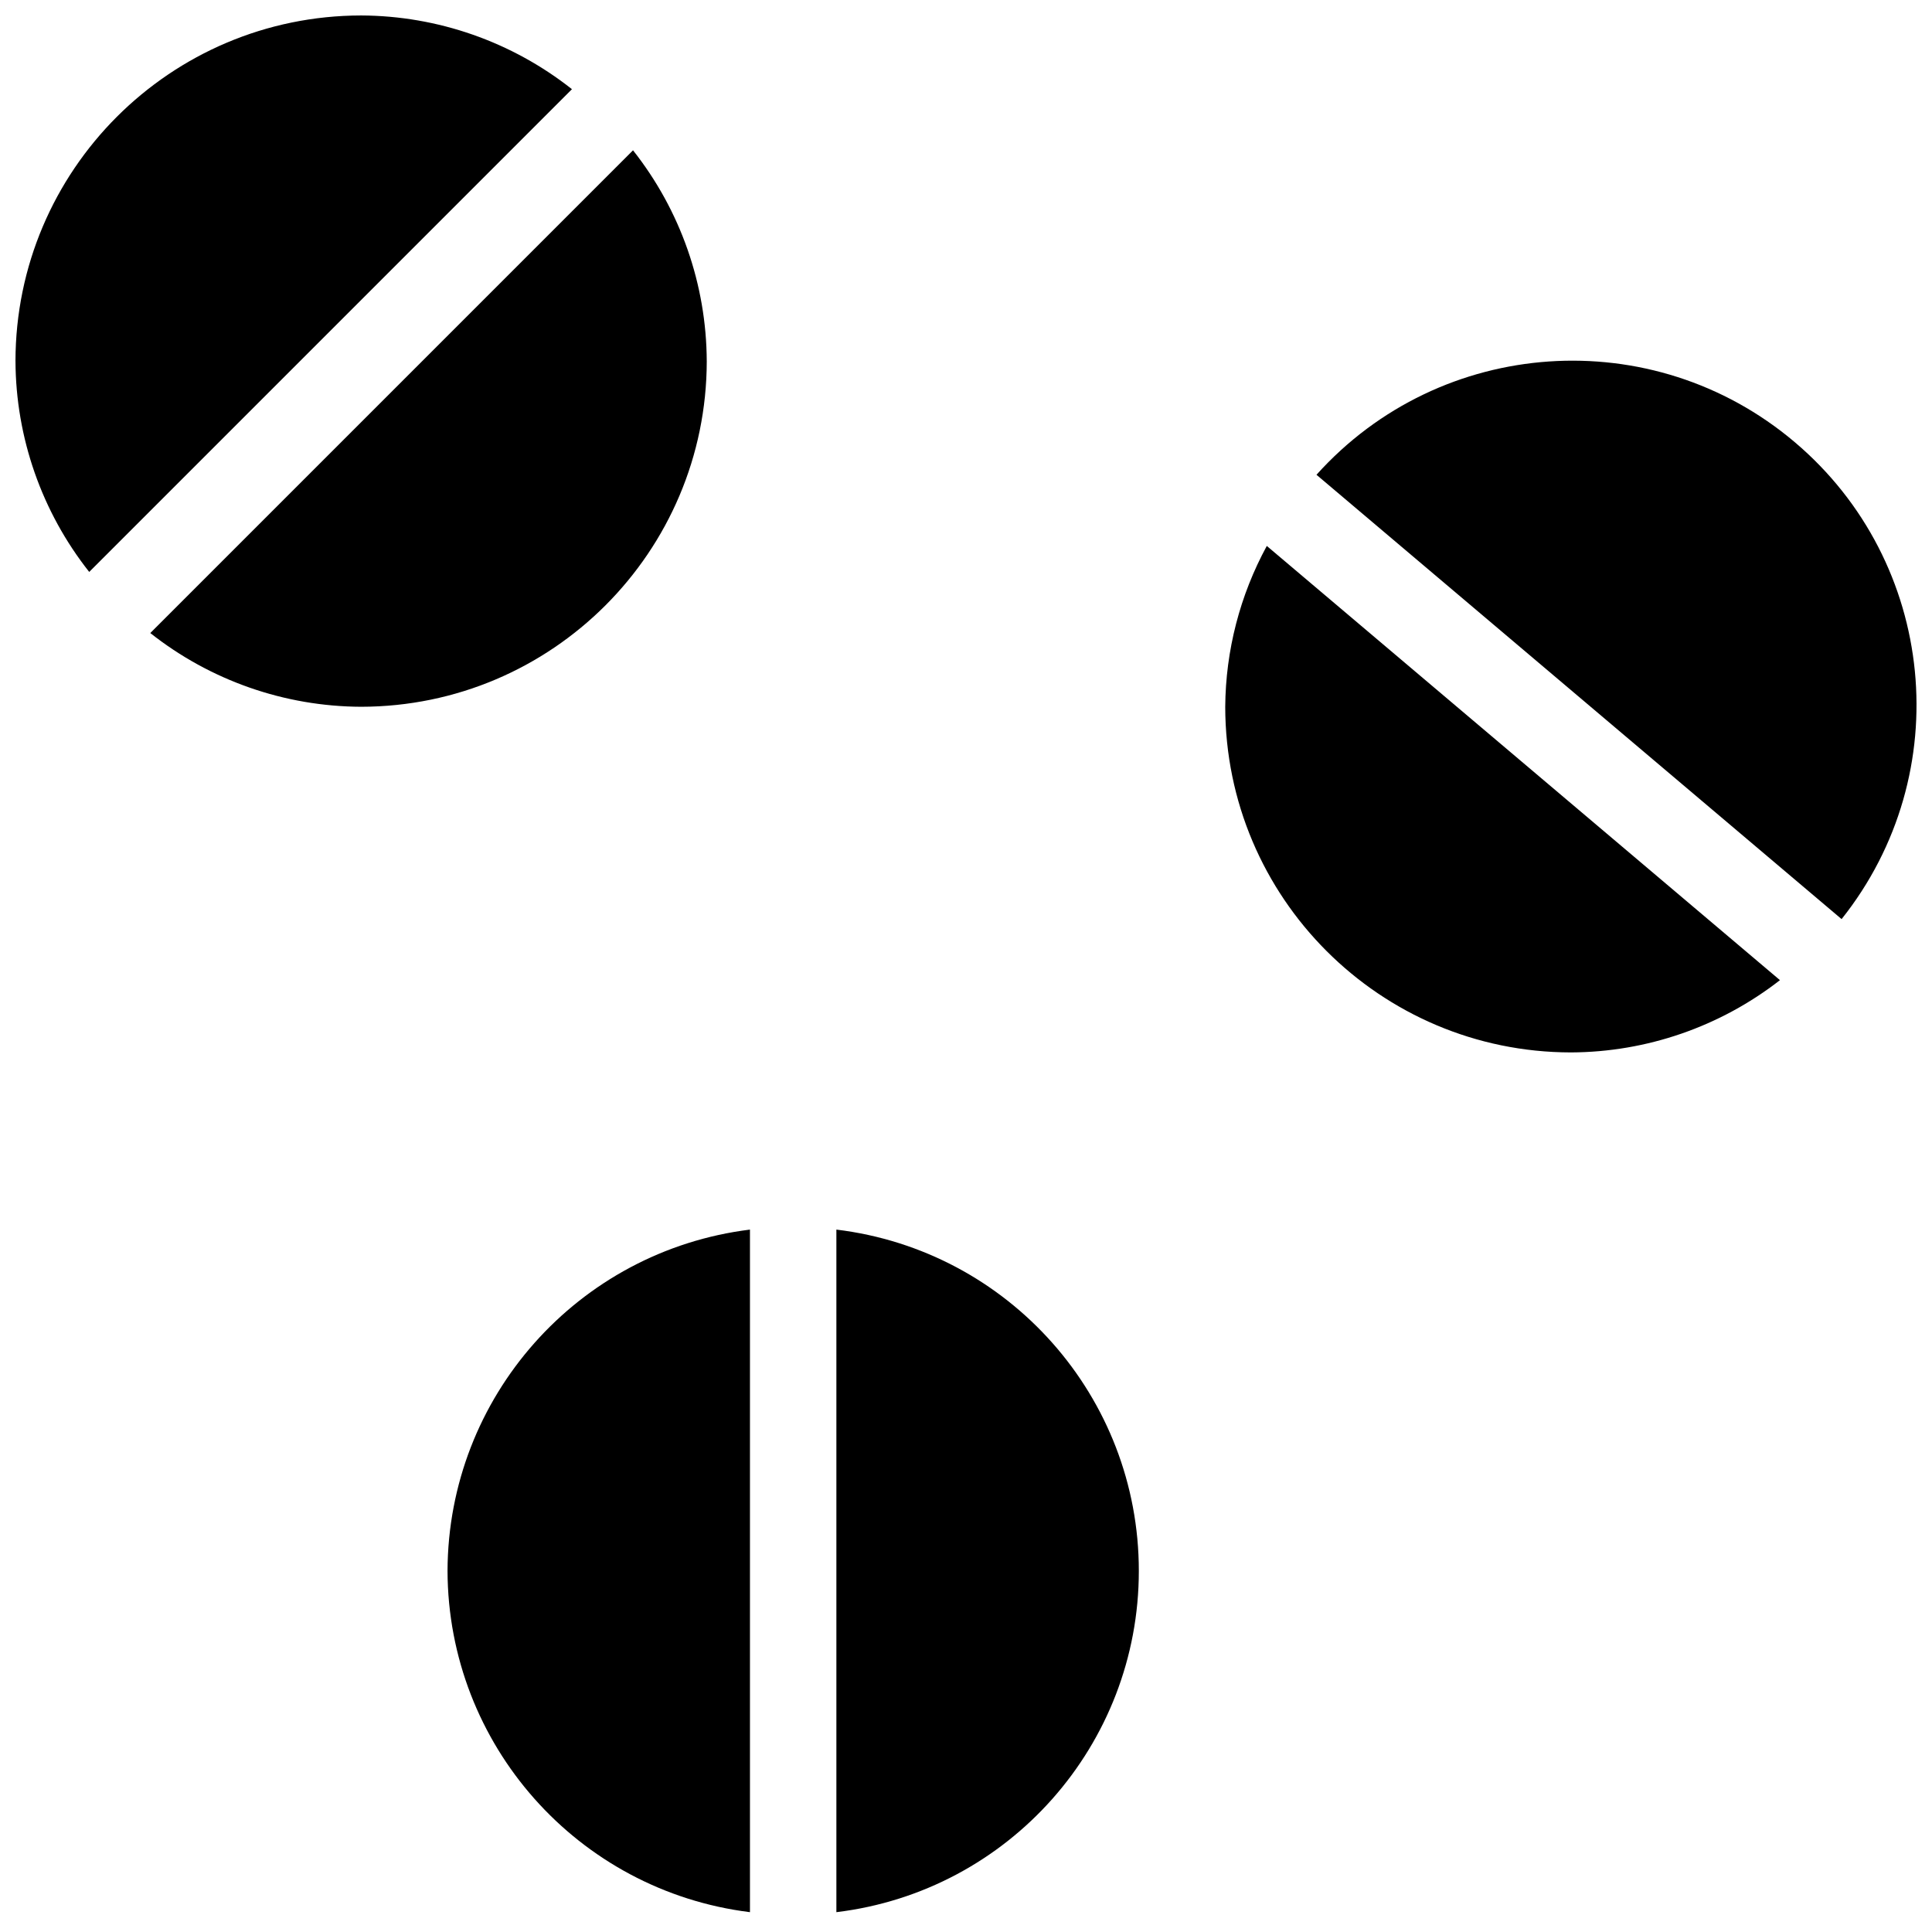 <?xml version="1.0" encoding="UTF-8"?>
<!-- Uploaded to: SVG Repo, www.svgrepo.com, Generator: SVG Repo Mixer Tools -->
<svg width="800px" height="800px" version="1.1" viewBox="144 144 512 512" xmlns="http://www.w3.org/2000/svg">
 <defs>
  <clipPath id="b">
   <path d="m148.09 148.09h183.91v183.91h-183.91z"/>
  </clipPath>
  <clipPath id="a">
   <path d="m468 239h183.9v184h-183.9z"/>
  </clipPath>
 </defs>
 <path d="m262.6 560.3c0.141-46.023 34.477-84.77 80.148-90.445v180.89c-45.672-5.676-80.008-44.418-80.148-90.445zm103.05 90.445v-180.89c45.746 5.543 80.152 44.367 80.152 90.445 0 46.082-34.406 84.906-80.152 90.445z"/>
 <g clip-path="url(#b)">
  <path d="m331.3 239.7c-0.059 50.566-41.035 91.543-91.602 91.602-20.285-0.082-39.957-6.961-55.871-19.539l127.93-127.93c12.578 15.914 19.457 35.586 19.539 55.871zm-183.2 0c0.059-50.566 41.035-91.543 91.602-91.602 20.285 0.082 39.957 6.961 55.871 19.539l-127.93 127.93c-12.578-15.914-19.457-35.586-19.539-55.871z"/>
 </g>
 <g clip-path="url(#a)">
  <path d="m468.7 331.3c0.105-14.898 3.891-29.539 11.016-42.621l135.99 115.07c-15.84 12.34-35.324 19.078-55.406 19.152-50.566-0.059-91.543-41.035-91.602-91.602zm163.34 56.27-139.16-117.75c32.957-36.672 89.094-40.508 126.73-8.66 37.637 31.848 43.145 87.844 12.434 126.41z"/>
 </g>
</svg>